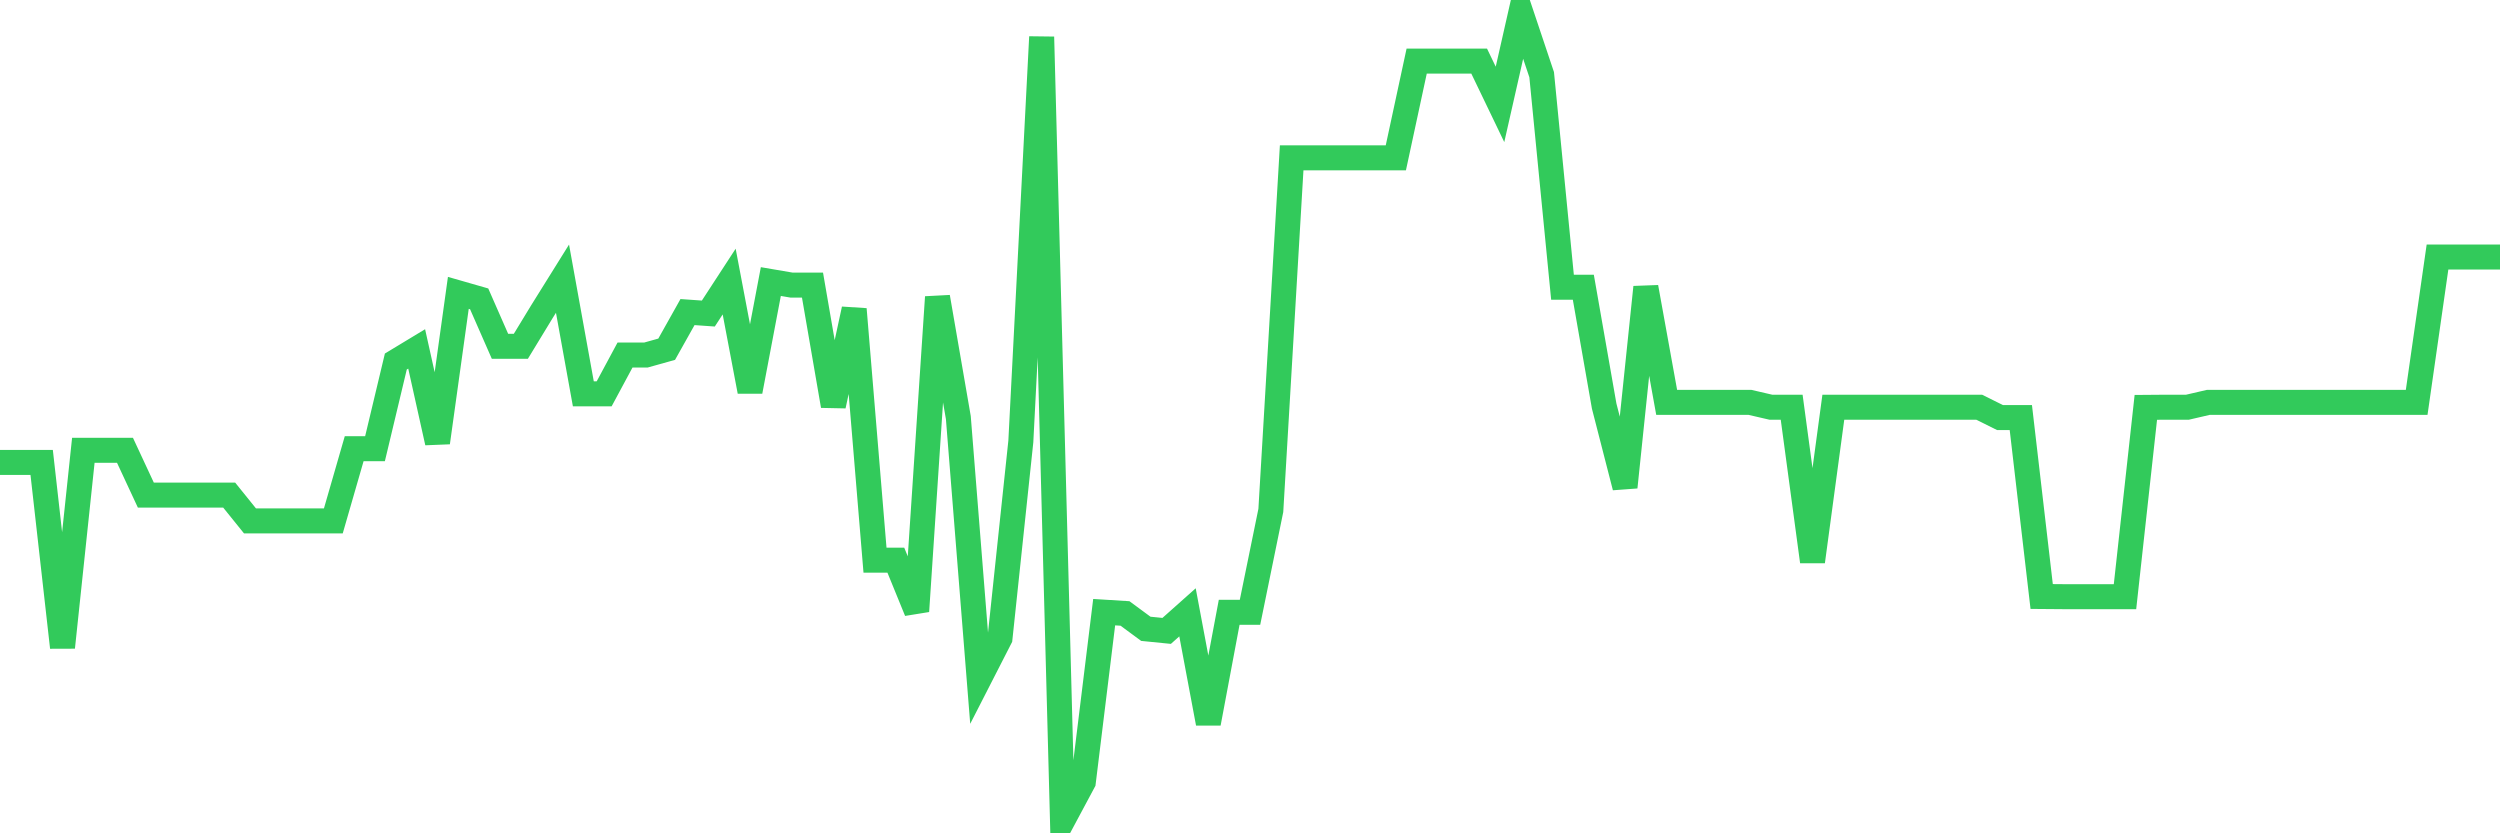 <svg
  xmlns="http://www.w3.org/2000/svg"
  xmlns:xlink="http://www.w3.org/1999/xlink"
  width="120"
  height="40"
  viewBox="0 0 120 40"
  preserveAspectRatio="none"
>
  <polyline
    points="0,22.198 1,22.198 2,22.198 3,31.074 4,21.616 5,21.616 6,21.616 7,23.764 8,23.764 9,23.764 10,23.764 11,23.764 12,25.004 13,25.004 14,25.004 15,25.004 16,25.004 17,21.539 18,21.539 19,17.353 20,16.748 21,21.244 22,14.058 23,14.345 24,16.624 25,16.624 26,14.98 27,13.376 28,18.903 29,18.903 30,17.043 31,17.043 32,16.763 33,14.98 34,15.05 35,13.515 36,18.787 37,13.515 38,13.686 39,13.686 40,19.477 41,14.841 42,26.888 43,26.888 44,29.338 45,14.259 46,20.043 47,32.586 48,30.632 49,21.19 50,1.771 51,39.4 52,37.532 53,29.384 54,29.446 55,30.183 56,30.283 57,29.392 58,34.718 59,29.392 60,29.392 61,24.5 62,7.577 63,7.577 64,7.577 65,7.577 66,7.577 67,7.577 68,2.933 69,2.933 70,2.933 71,2.933 72,5.011 73,0.6 74,3.585 75,13.787 76,13.787 77,19.492 78,23.384 79,13.787 80,19.314 81,19.314 82,19.314 83,19.314 84,19.314 85,19.546 86,19.546 87,26.958 88,19.546 89,19.546 90,19.546 91,19.546 92,19.546 93,19.546 94,19.546 95,19.546 96,20.043 97,20.043 98,28.632 99,28.64 100,28.64 101,28.64 102,28.64 103,19.554 104,19.546 105,19.546 106,19.314 107,19.314 108,19.314 109,19.314 110,19.314 111,19.314 112,19.314 113,19.314 114,19.314 115,19.314 116,19.314 117,12.337 118,12.337 119,12.337 120,12.337"
    fill="none"
    stroke="#32ca5b"
    stroke-width="1.2"
  >
  </polyline>
</svg>